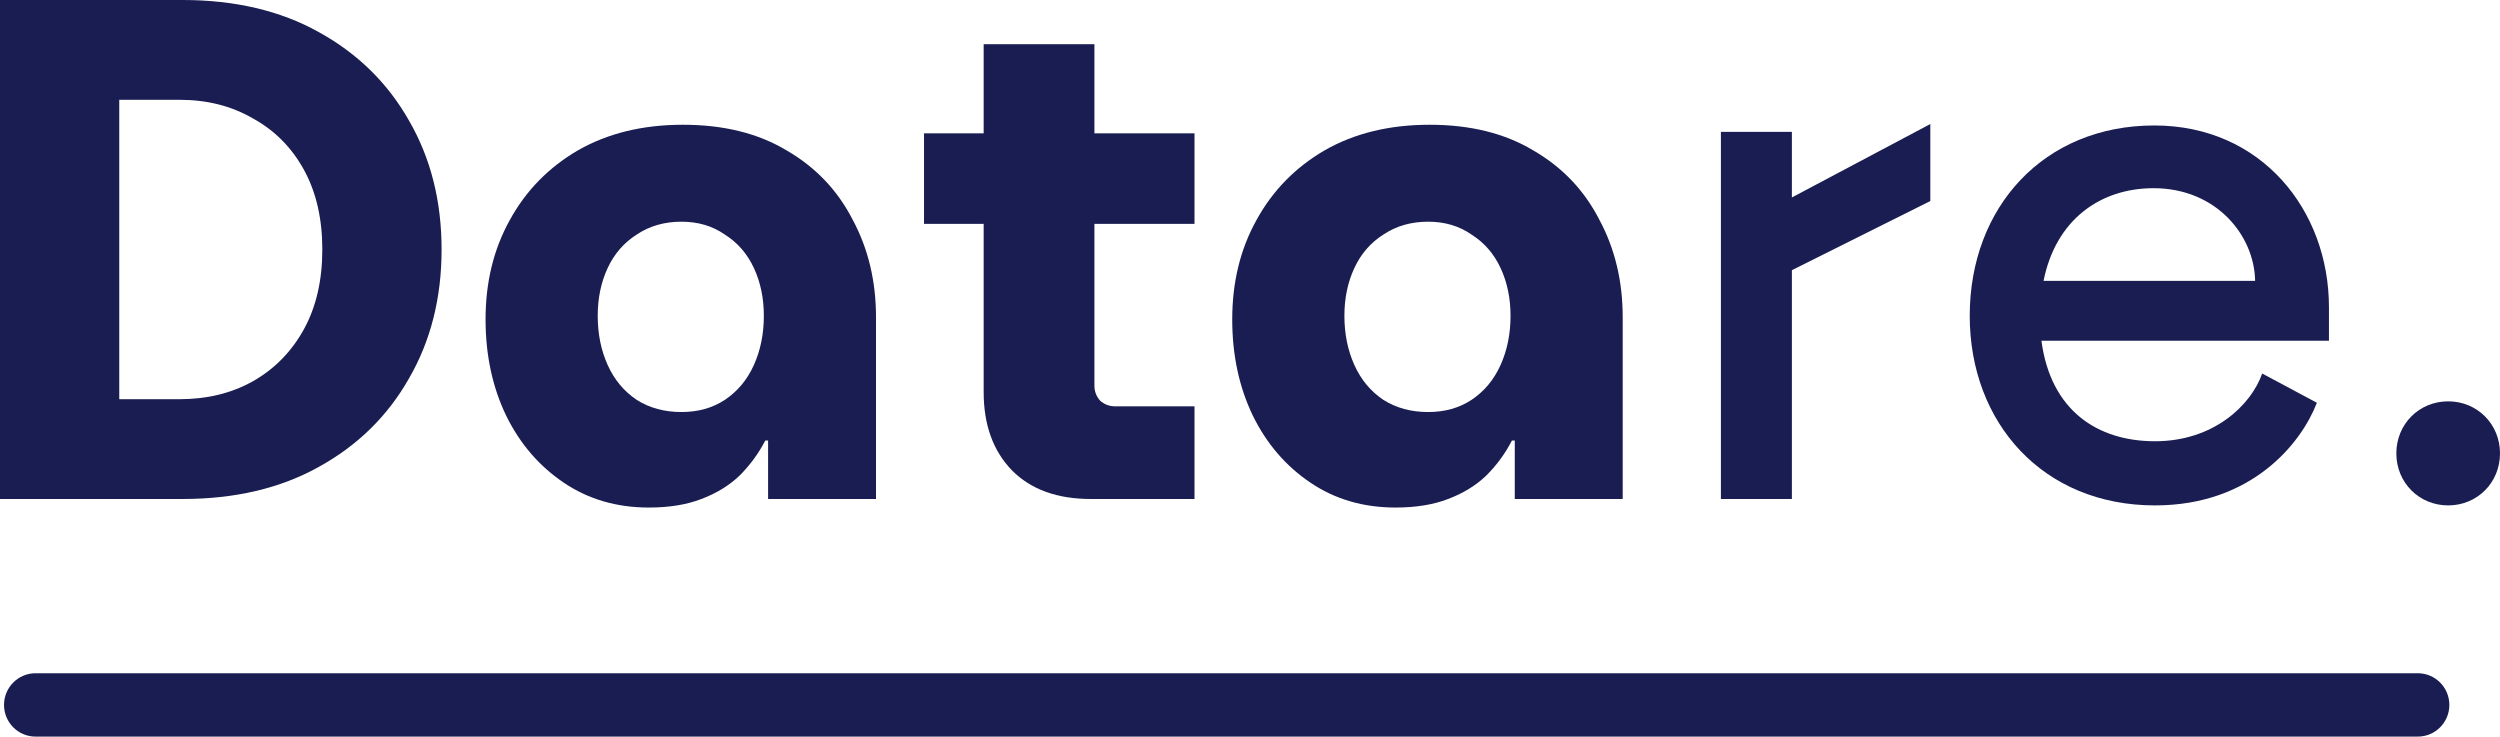 <svg xmlns="http://www.w3.org/2000/svg" width="112" height="33" viewBox="0 0 112 33" fill="none">
<path d="M77.096 22.355V5.908H80.276V8.846L86.478 5.557V9.006L80.276 12.104V22.355H77.096Z" fill="#191D51"/>
<path d="M96.545 22.642C91.519 22.642 88.244 18.938 88.244 14.147C88.244 9.293 91.551 5.621 96.513 5.621C101.315 5.621 104.337 9.421 104.337 13.764V15.265H91.456C91.869 18.395 93.969 19.768 96.545 19.768C99.153 19.768 100.838 18.171 101.347 16.734L103.796 18.044C103.097 19.864 100.87 22.642 96.545 22.642ZM91.551 12.583H101.029C100.997 10.539 99.28 8.431 96.481 8.431C94.064 8.431 92.092 9.868 91.551 12.583Z" fill="#191D51"/>
<path d="M109.678 22.642C108.374 22.642 107.356 21.62 107.356 20.311C107.356 19.002 108.374 17.98 109.678 17.98C110.982 17.98 112 19.002 112 20.311C112 21.62 110.982 22.642 109.678 22.642Z" fill="#191D51"/>
<path d="M0 22.355V0H8.174C10.527 0 12.563 0.479 14.28 1.437C16.019 2.395 17.366 3.715 18.32 5.397C19.295 7.079 19.783 9.006 19.783 11.177C19.783 13.349 19.295 15.276 18.32 16.958C17.366 18.64 16.019 19.96 14.28 20.918C12.563 21.876 10.527 22.355 8.174 22.355H0ZM5.343 17.884H8.047C9.276 17.884 10.368 17.618 11.323 17.085C12.298 16.532 13.061 15.755 13.613 14.754C14.164 13.754 14.44 12.561 14.44 11.177C14.44 9.794 14.164 8.601 13.613 7.601C13.061 6.6 12.298 5.834 11.323 5.301C10.368 4.748 9.276 4.471 8.047 4.471H5.343V17.884Z" fill="#191D51"/>
<path d="M29.068 22.738C27.626 22.738 26.354 22.366 25.251 21.62C24.149 20.875 23.29 19.875 22.675 18.618C22.06 17.341 21.753 15.904 21.753 14.307C21.753 12.646 22.113 11.167 22.834 9.868C23.555 8.548 24.573 7.505 25.887 6.738C27.223 5.972 28.792 5.589 30.595 5.589C32.418 5.589 33.966 5.972 35.238 6.738C36.532 7.484 37.517 8.516 38.196 9.836C38.896 11.135 39.245 12.593 39.245 14.211V22.355H34.411V19.736H34.284C33.987 20.311 33.605 20.833 33.139 21.301C32.672 21.748 32.1 22.099 31.422 22.355C30.764 22.61 29.98 22.738 29.068 22.738ZM30.531 18.459C31.273 18.459 31.92 18.278 32.471 17.916C33.044 17.533 33.478 17.011 33.775 16.351C34.072 15.691 34.22 14.957 34.22 14.147C34.22 13.36 34.072 12.646 33.775 12.008C33.478 11.369 33.044 10.869 32.471 10.507C31.92 10.123 31.273 9.932 30.531 9.932C29.768 9.932 29.1 10.123 28.527 10.507C27.955 10.869 27.52 11.369 27.223 12.008C26.926 12.646 26.778 13.36 26.778 14.147C26.778 14.957 26.926 15.691 27.223 16.351C27.52 17.011 27.955 17.533 28.527 17.916C29.1 18.278 29.768 18.459 30.531 18.459Z" fill="#191D51"/>
<path d="M48.871 22.355C47.365 22.355 46.188 21.929 45.34 21.077C44.492 20.204 44.068 19.034 44.068 17.564V1.98H49.03V17.277C49.03 17.533 49.114 17.756 49.284 17.948C49.475 18.118 49.697 18.203 49.952 18.203H53.514V22.355H48.871ZM41.396 10.028V5.972H53.514V10.028H41.396Z" fill="#191D51"/>
<path d="M62.519 22.738C61.077 22.738 59.805 22.366 58.703 21.62C57.6 20.875 56.741 19.875 56.126 18.618C55.511 17.341 55.204 15.904 55.204 14.307C55.204 12.646 55.565 11.167 56.285 9.868C57.006 8.548 58.024 7.505 59.339 6.738C60.675 5.972 62.243 5.589 64.046 5.589C65.869 5.589 67.417 5.972 68.689 6.738C69.983 7.484 70.969 8.516 71.647 9.836C72.347 11.135 72.697 12.593 72.697 14.211V22.355H67.862V19.736H67.735C67.438 20.311 67.057 20.833 66.59 21.301C66.124 21.748 65.551 22.099 64.873 22.355C64.216 22.61 63.431 22.738 62.519 22.738ZM63.982 18.459C64.724 18.459 65.371 18.278 65.922 17.916C66.495 17.533 66.93 17.011 67.226 16.351C67.523 15.691 67.672 14.957 67.672 14.147C67.672 13.36 67.523 12.646 67.226 12.008C66.93 11.369 66.495 10.869 65.922 10.507C65.371 10.123 64.724 9.932 63.982 9.932C63.219 9.932 62.551 10.123 61.978 10.507C61.406 10.869 60.971 11.369 60.675 12.008C60.378 12.646 60.229 13.36 60.229 14.147C60.229 14.957 60.378 15.691 60.675 16.351C60.971 17.011 61.406 17.533 61.978 17.916C62.551 18.278 63.219 18.459 63.982 18.459Z" fill="#191D51"/>
<path d="M0.18 31.581C0.18 30.797 0.813 30.161 1.594 30.161H108.318C109.098 30.161 109.731 30.797 109.731 31.581C109.731 32.364 109.098 33 108.318 33H1.594C0.813 33 0.18 32.364 0.18 31.581Z" fill="#191D51"/>
</svg>
